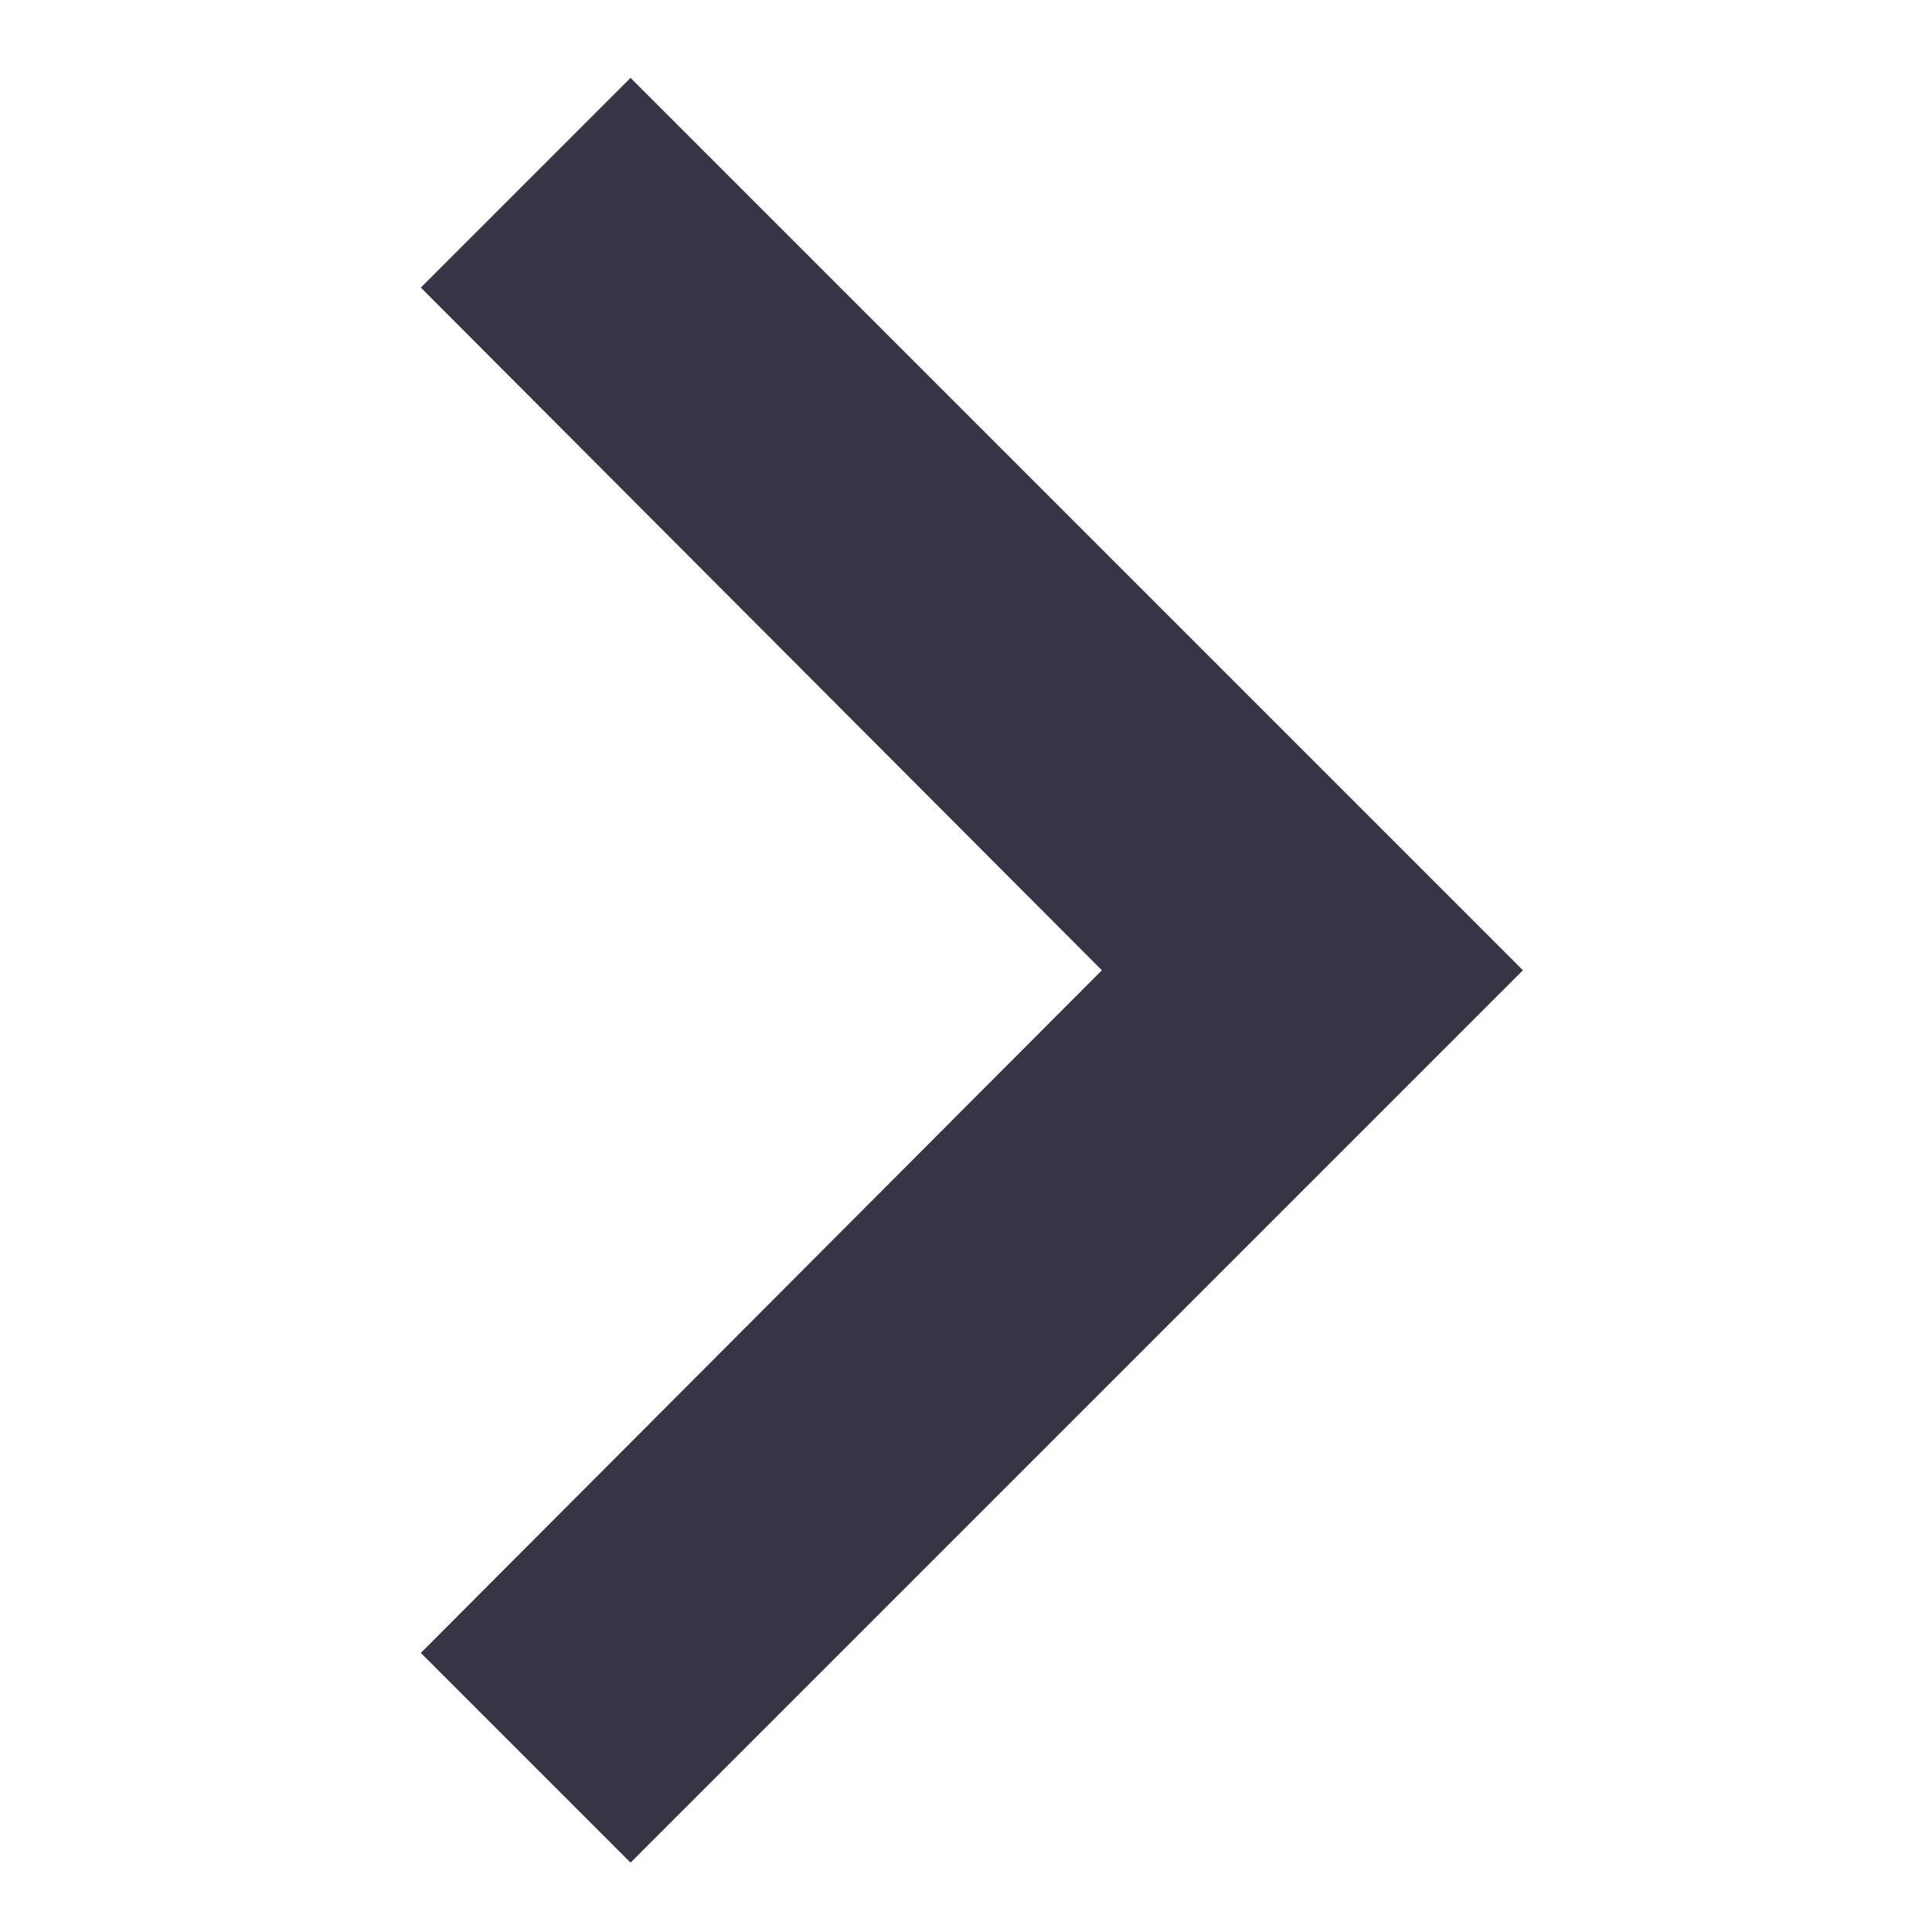 <?xml version="1.0" encoding="UTF-8" standalone="no"?>
<!-- Created with Inkscape (http://www.inkscape.org/) -->

<svg
   width="18"
   height="18"
   viewBox="0 0 4.762 4.763"
   version="1.1"
   id="svg22"
   sodipodi:docname="GH_CHEVRON_RIGHT.svg"
   inkscape:version="1.4 (86a8ad7, 2024-10-11)"
   xmlns:inkscape="http://www.inkscape.org/namespaces/inkscape"
   xmlns:sodipodi="http://sodipodi.sourceforge.net/DTD/sodipodi-0.dtd"
   xmlns="http://www.w3.org/2000/svg"
   xmlns:svg="http://www.w3.org/2000/svg">
  <sodipodi:namedview
     id="namedview24"
     pagecolor="#ffffff"
     bordercolor="#666666"
     borderopacity="1.0"
     inkscape:pageshadow="2"
     inkscape:pageopacity="0.0"
     inkscape:pagecheckerboard="0"
     inkscape:document-units="mm"
     showgrid="false"
     units="px"
     inkscape:zoom="28.986775"
     inkscape:cx="14.62736"
     inkscape:cy="10.608286"
     inkscape:window-width="1920"
     inkscape:window-height="1129"
     inkscape:window-x="-8"
     inkscape:window-y="-8"
     inkscape:window-maximized="1"
     inkscape:current-layer="layer1"
     showguides="true"
     inkscape:guide-bbox="true"
     inkscape:showpageshadow="2"
     inkscape:deskcolor="#d1d1d1">
    <sodipodi:guide
       position="0.192,5.474"
       orientation="0.707,-0.707"
       id="guide238"
       inkscape:locked="false" />
    <sodipodi:guide
       position="6.326,4.051"
       orientation="0,-1"
       id="guide240"
       inkscape:locked="false" />
    <sodipodi:guide
       position="1.196,3.539"
       orientation="1,0"
       id="guide1197"
       inkscape:locked="false" />
    <sodipodi:guide
       position="2.41,4.927"
       orientation="1,0"
       id="guide1"
       inkscape:locked="false" />
    <sodipodi:guide
       position="0.648,2.371"
       orientation="0,-1"
       id="guide2"
       inkscape:locked="false" />
  </sodipodi:namedview>
  <defs
     id="defs19" />
  <g
     inkscape:label="Calque 1"
     inkscape:groupmode="layer"
     id="layer1">
    <path
       d="m 1.554,0.192 -0.517,0.517 1.679,1.683 -1.679,1.683 0.517,0.517 2.2,-2.2 z"
       fill="#363545"
       id="path2"
       style="stroke-width:0.367" />
  </g>
</svg>
